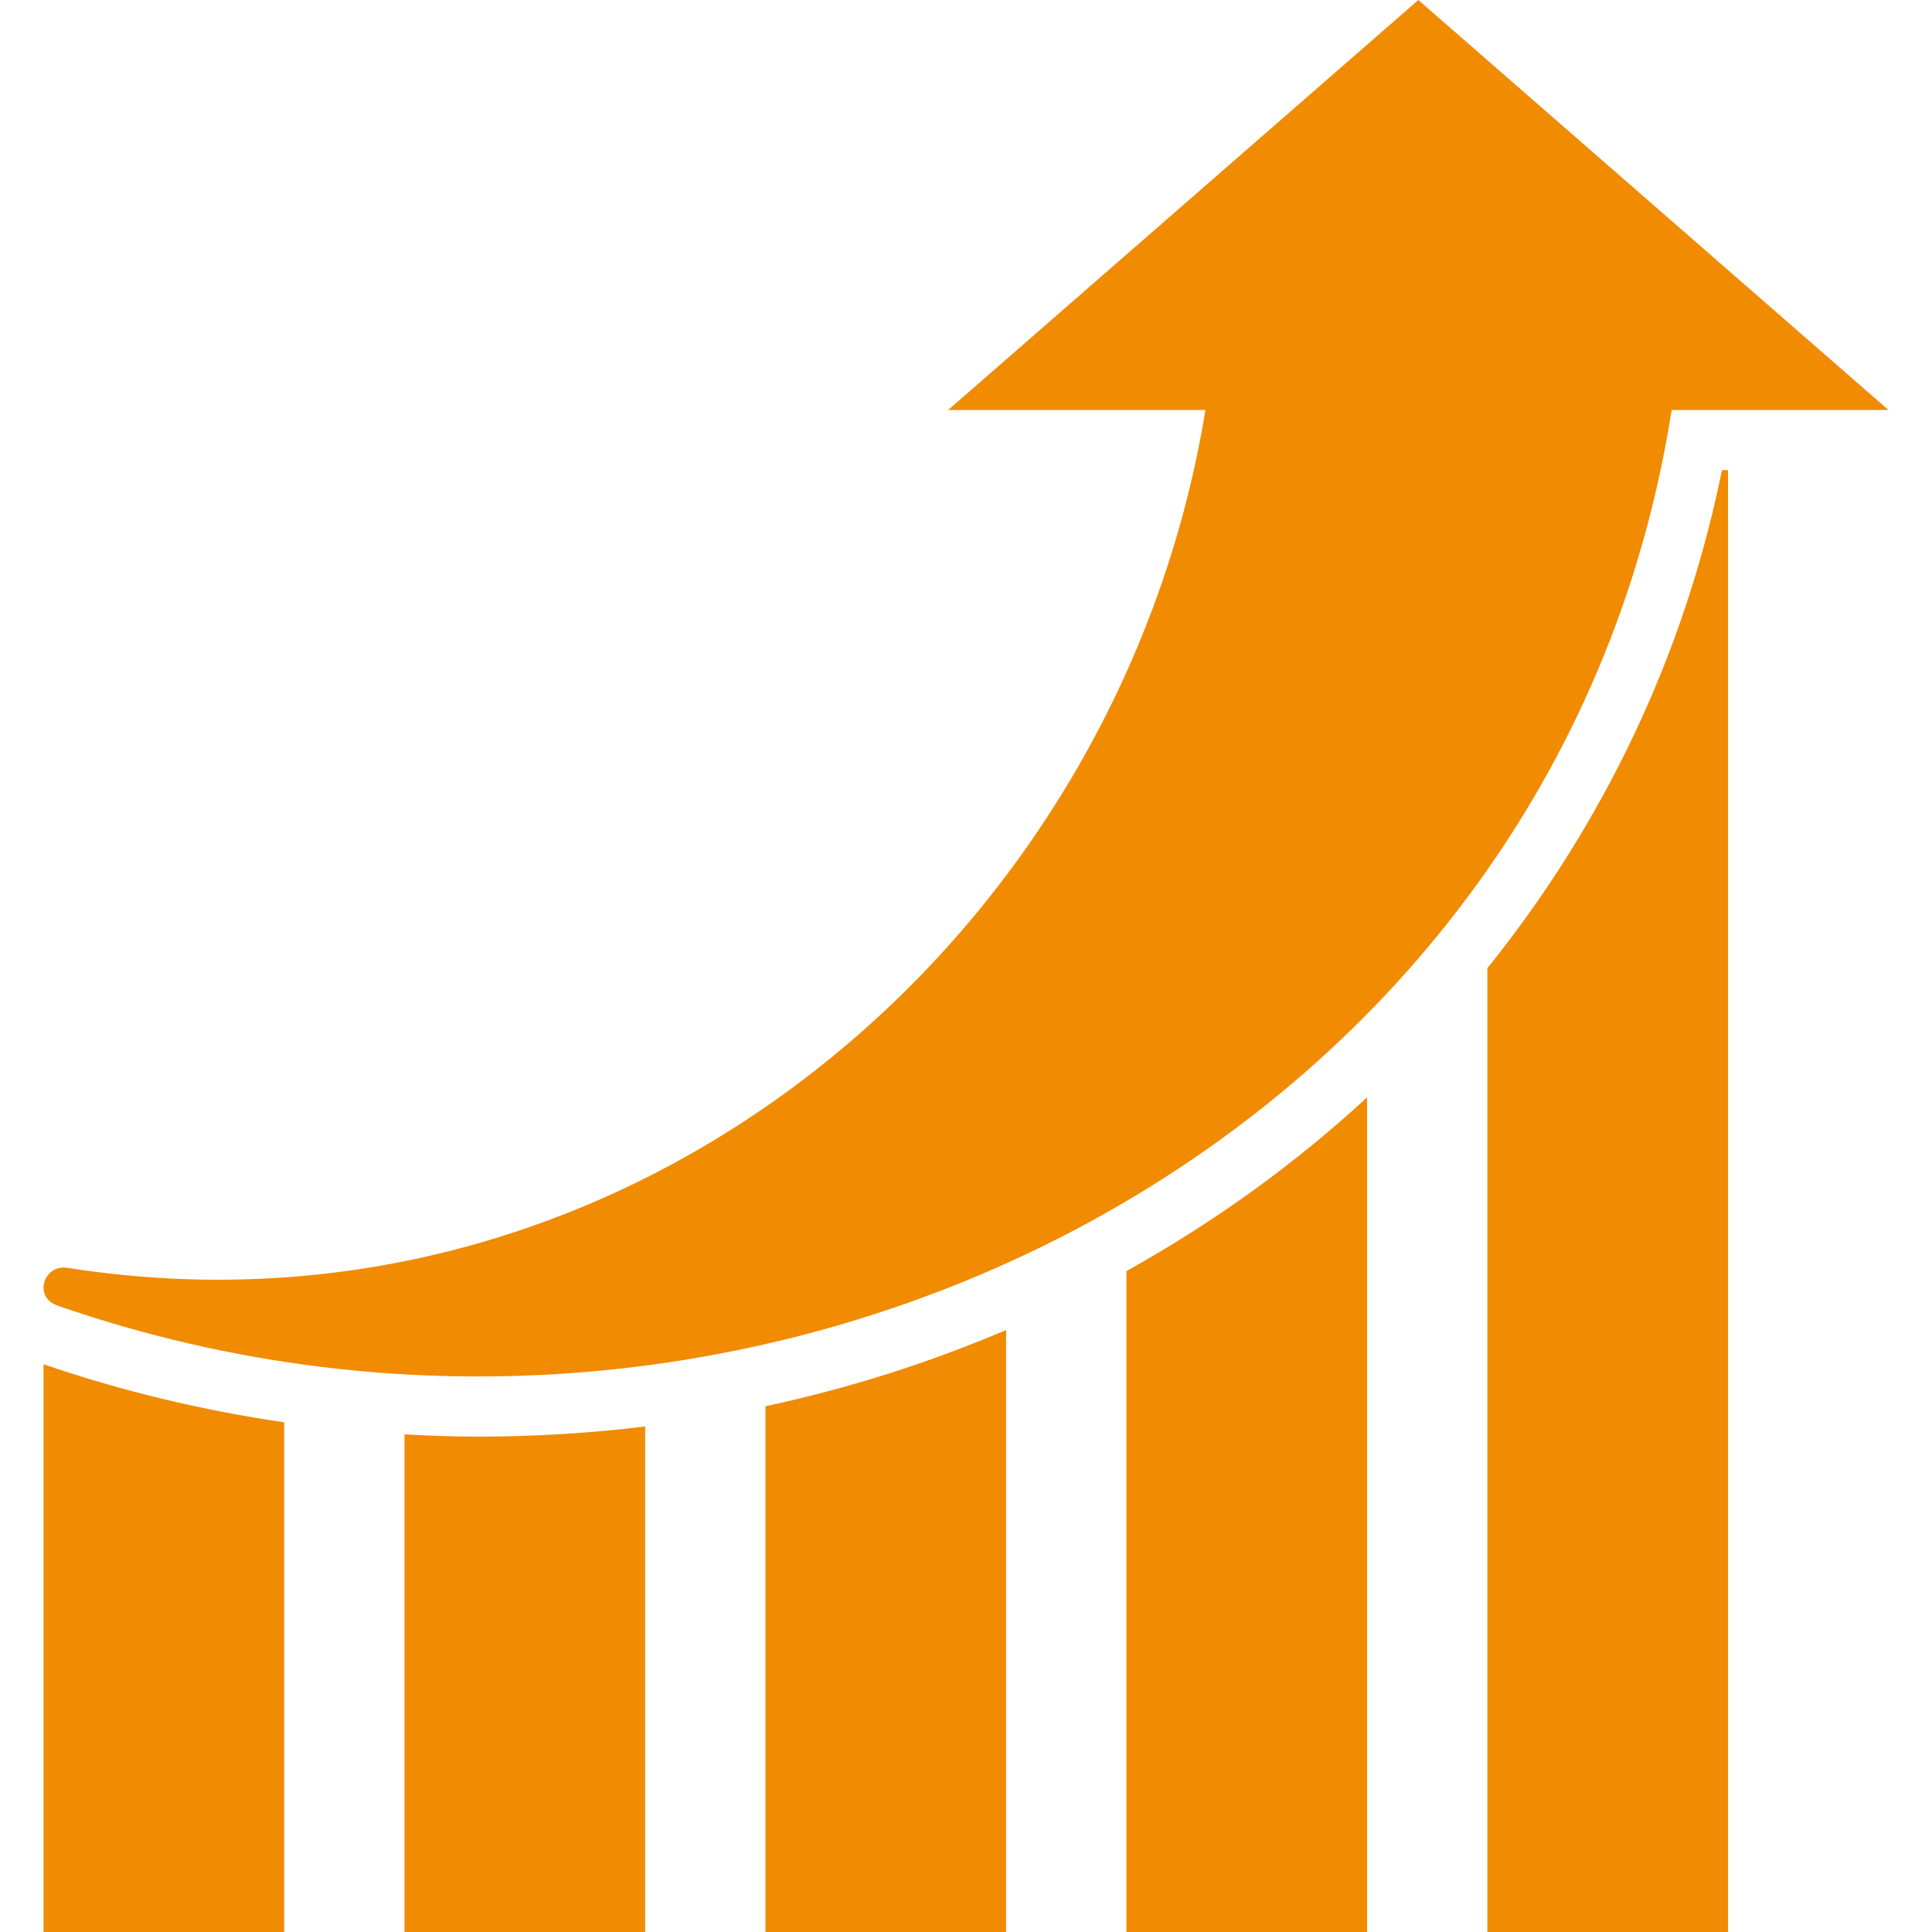 <?xml version="1.0" encoding="iso-8859-1"?>
<!-- Generator: Adobe Illustrator 16.0.0, SVG Export Plug-In . SVG Version: 6.00 Build 0)  -->
<!DOCTYPE svg PUBLIC "-//W3C//DTD SVG 1.1//EN" "http://www.w3.org/Graphics/SVG/1.1/DTD/svg11.dtd">
<svg xmlns="http://www.w3.org/2000/svg" xmlns:xlink="http://www.w3.org/1999/xlink" version="1.1" id="Capa_1" x="0px" y="0px" width="512px" height="512px" viewBox="0 0 96.343 96.343" style="enable-background:new 0 0 96.343 96.343;" xml:space="preserve">
<g>
	<path d="M94.171,20.444L82.449,10.222L70.728,0L59.005,10.222L47.283,20.444h12.828C55.792,46.975,31.278,67.613,3.382,63.225   c-1.227-0.191-1.724,1.46-0.518,1.879c34.716,12.082,74.711-7.77,80.497-44.66H94.171z" fill="#f18b02"/>
	<path d="M68.171,54.722c-3.604,3.332-7.635,6.235-12,8.663v32.958h12V54.722z" fill="#f18b02"/>
	<path d="M38.171,96.343h12V66.324c-3.813,1.625-7.827,2.906-12,3.802V96.343z" fill="#f18b02"/>
	<path d="M74.171,96.343h12V23.444h-0.303c-1.883,9.304-5.971,17.725-11.697,24.837V96.343z" fill="#f18b02"/>
	<path d="M14.171,70.926c-4.075-0.596-8.088-1.552-12-2.895v28.312h12V70.926z" fill="#f18b02"/>
	<path d="M20.171,96.343h12V71.135c-2.729,0.331-5.51,0.505-8.335,0.505c-1.226,0-2.447-0.046-3.665-0.112V96.343z" fill="#f18b02"/>
</g>
<g>
</g>
<g>
</g>
<g>
</g>
<g>
</g>
<g>
</g>
<g>
</g>
<g>
</g>
<g>
</g>
<g>
</g>
<g>
</g>
<g>
</g>
<g>
</g>
<g>
</g>
<g>
</g>
<g>
</g>
</svg>
